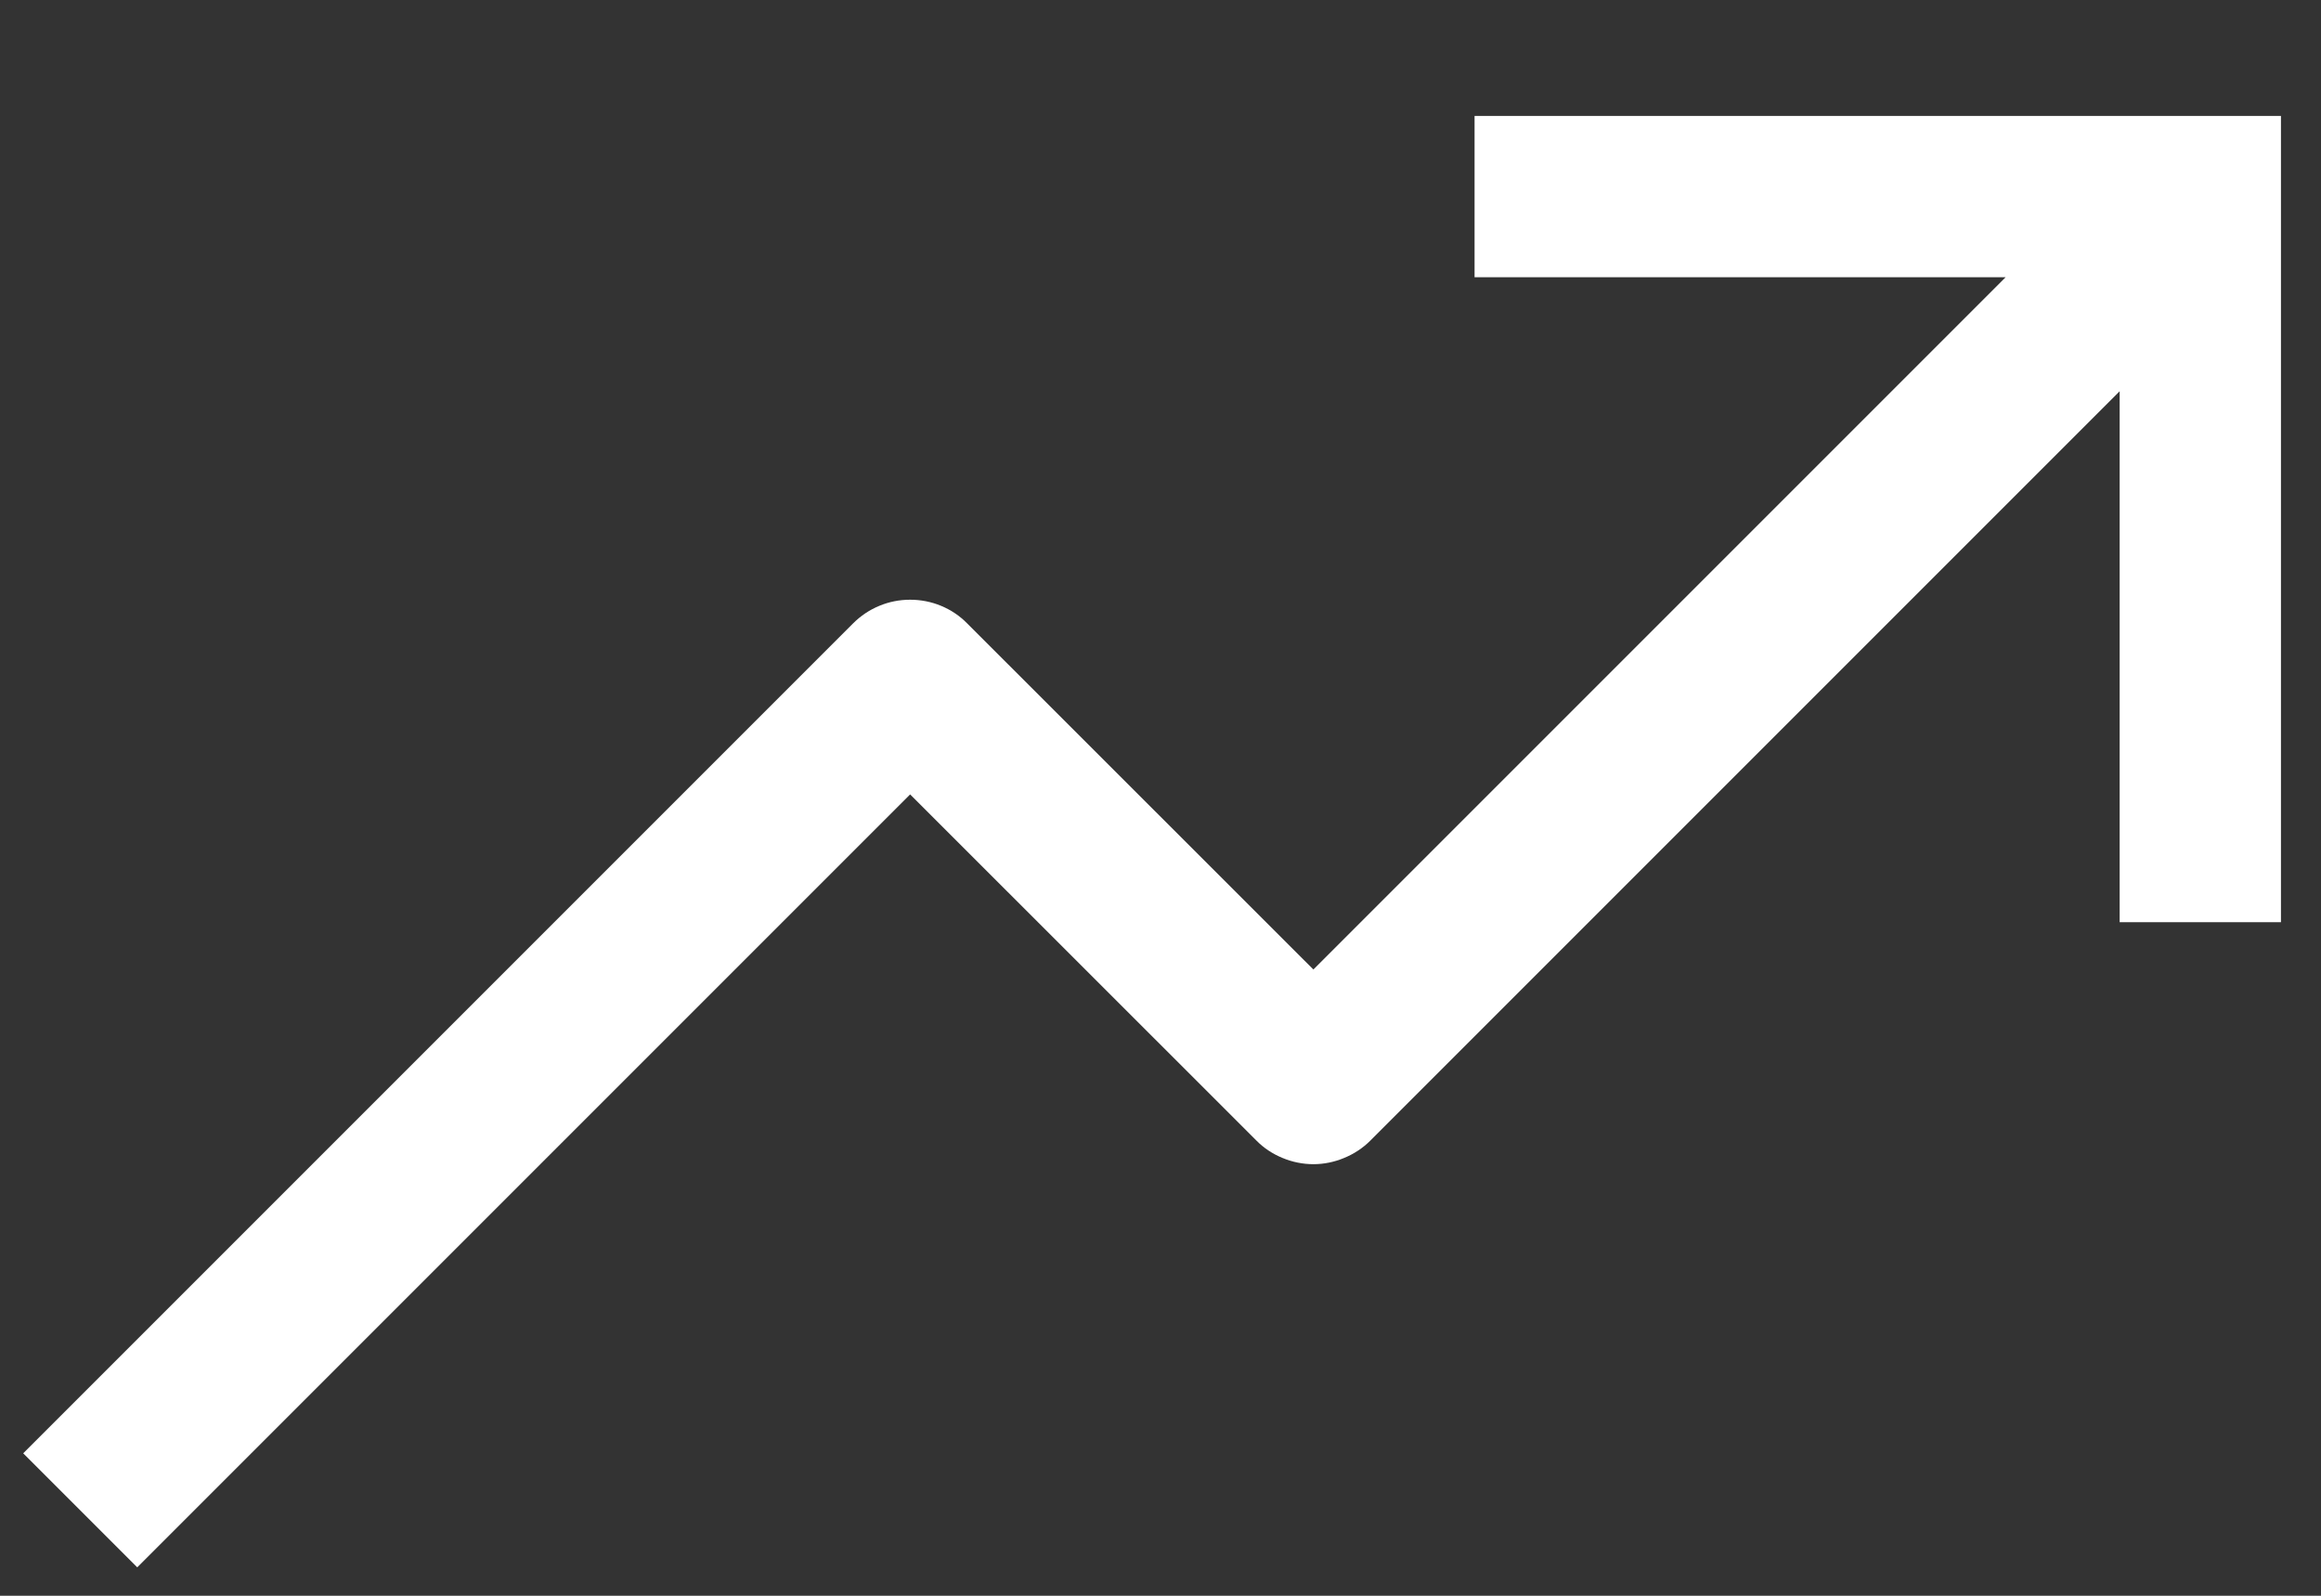 <?xml version="1.0" encoding="UTF-8"?> <svg xmlns="http://www.w3.org/2000/svg" width="16" height="11" viewBox="0 0 16 11" fill="none"><rect x="0" y="0" width="16" height="11" fill="#333333" stroke="none"/> <path d="M10.165 0.799V1.911H13.826L9.054 6.683L6.667 4.297C6.616 4.245 6.555 4.204 6.487 4.176C6.42 4.148 6.347 4.134 6.274 4.134C6.201 4.134 6.129 4.148 6.062 4.176C5.994 4.204 5.933 4.245 5.881 4.297L0.16 10.018L0.946 10.804L6.274 5.476L8.661 7.862C8.712 7.914 8.773 7.954 8.841 7.982C8.908 8.01 8.981 8.025 9.054 8.025C9.127 8.025 9.199 8.01 9.266 7.982C9.334 7.954 9.395 7.914 9.447 7.862L14.612 2.697V6.357H15.724V0.799H10.165Z" fill="white"></path> </svg> 